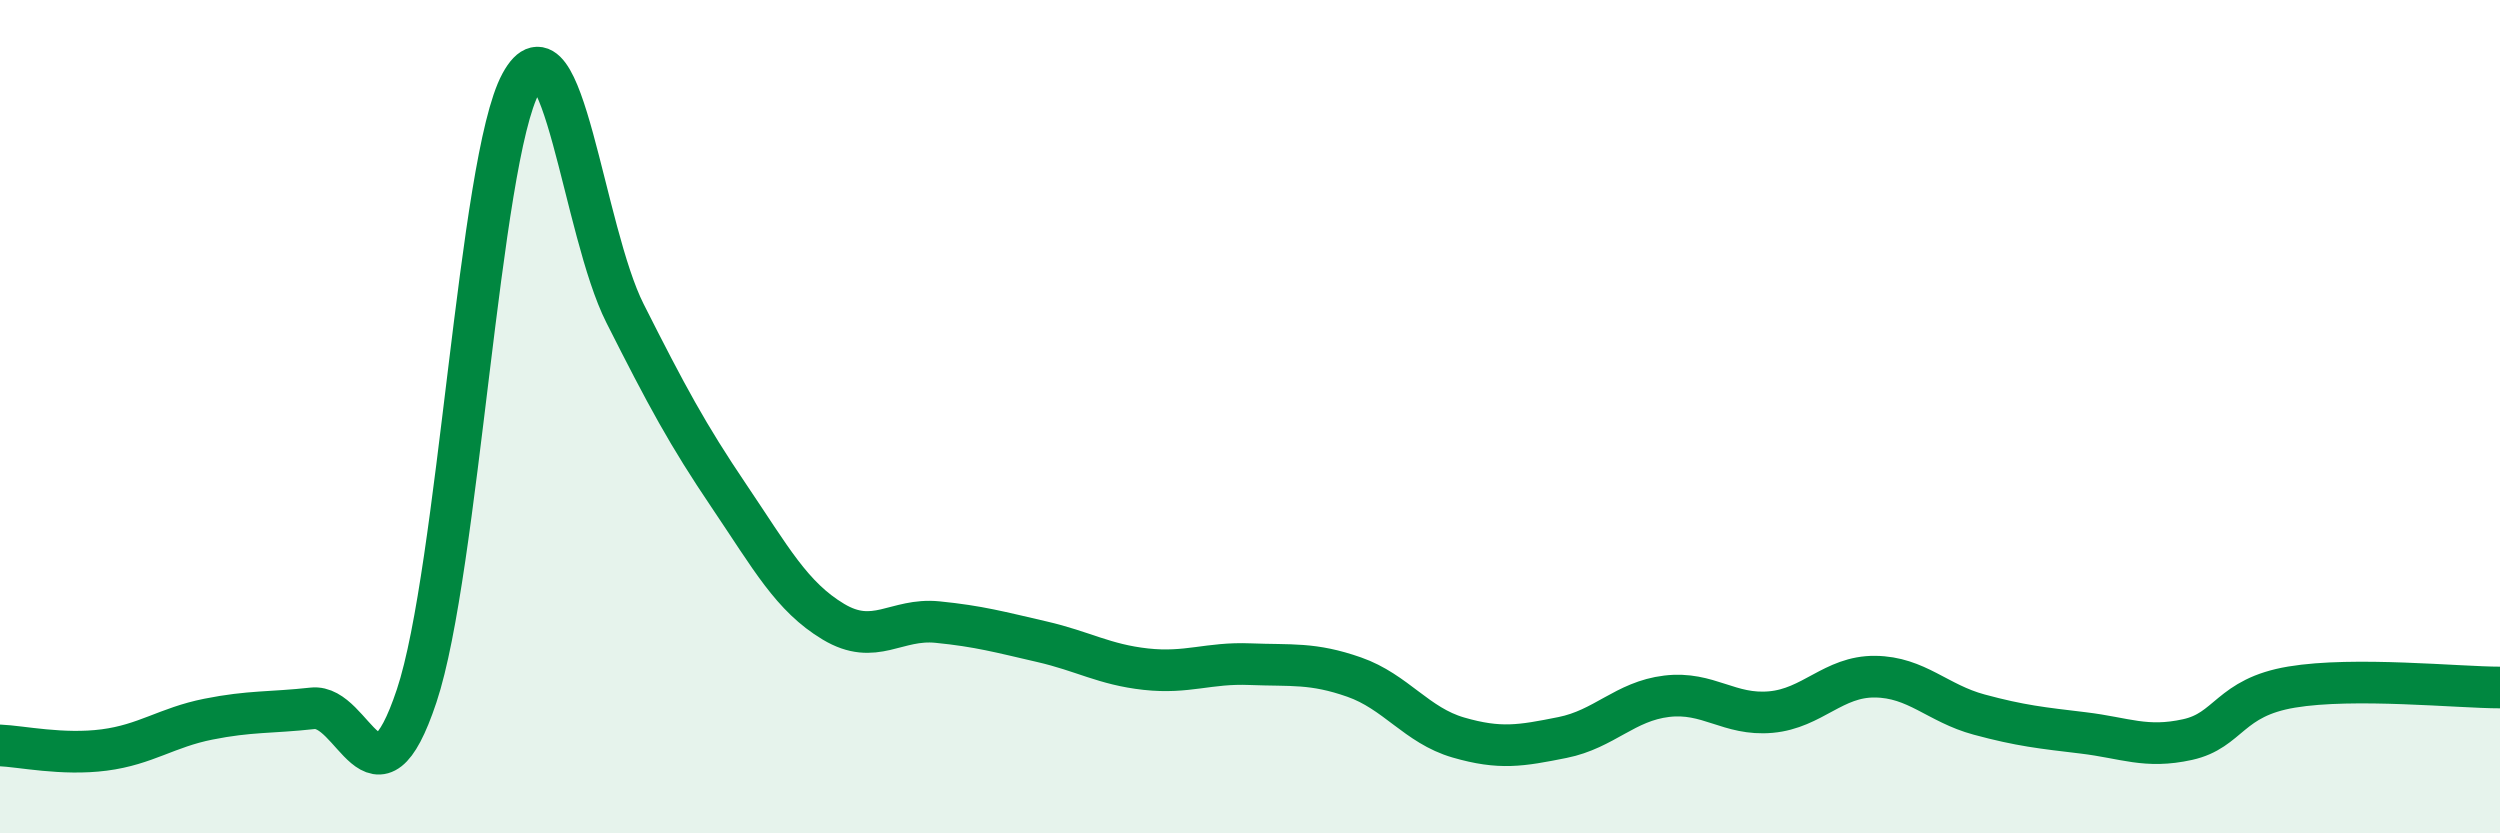 
    <svg width="60" height="20" viewBox="0 0 60 20" xmlns="http://www.w3.org/2000/svg">
      <path
        d="M 0,17.89 C 0.5,17.91 1.5,18.13 2.5,18 C 3.5,17.87 4,17.46 5,17.26 C 6,17.06 6.5,17.11 7.5,17 C 8.5,16.89 9,19.7 10,16.7 C 11,13.7 11.5,3.84 12.5,2 C 13.5,0.16 14,5.54 15,7.52 C 16,9.5 16.5,10.43 17.5,11.91 C 18.5,13.39 19,14.32 20,14.92 C 21,15.52 21.5,14.83 22.5,14.93 C 23.5,15.03 24,15.17 25,15.4 C 26,15.63 26.5,15.95 27.5,16.06 C 28.5,16.17 29,15.9 30,15.94 C 31,15.98 31.5,15.9 32.5,16.25 C 33.5,16.6 34,17.41 35,17.7 C 36,17.99 36.5,17.9 37.5,17.7 C 38.5,17.5 39,16.83 40,16.71 C 41,16.59 41.5,17.18 42.5,17.09 C 43.5,17 44,16.23 45,16.24 C 46,16.25 46.5,16.88 47.5,17.15 C 48.5,17.42 49,17.47 50,17.59 C 51,17.71 51.5,17.97 52.5,17.75 C 53.5,17.53 53.5,16.74 55,16.49 C 56.5,16.24 59,16.5 60,16.5L60 20L0 20Z"
        fill="#008740"
        opacity="0.1"
        stroke-linecap="round"
        stroke-linejoin="round"
      />
      <path
        d="M 0,17.89 C 0.5,17.91 1.5,18.13 2.5,18 C 3.5,17.87 4,17.46 5,17.26 C 6,17.06 6.5,17.11 7.5,17 C 8.5,16.89 9,19.7 10,16.7 C 11,13.7 11.5,3.84 12.5,2 C 13.5,0.16 14,5.54 15,7.52 C 16,9.5 16.5,10.43 17.5,11.91 C 18.5,13.39 19,14.32 20,14.92 C 21,15.52 21.5,14.83 22.5,14.93 C 23.5,15.03 24,15.17 25,15.4 C 26,15.63 26.5,15.95 27.5,16.06 C 28.5,16.17 29,15.9 30,15.94 C 31,15.98 31.5,15.9 32.5,16.25 C 33.5,16.6 34,17.41 35,17.7 C 36,17.99 36.5,17.9 37.5,17.7 C 38.5,17.5 39,16.83 40,16.71 C 41,16.59 41.5,17.18 42.5,17.09 C 43.5,17 44,16.23 45,16.24 C 46,16.25 46.5,16.88 47.5,17.15 C 48.5,17.42 49,17.47 50,17.59 C 51,17.71 51.5,17.97 52.5,17.75 C 53.5,17.53 53.5,16.74 55,16.49 C 56.5,16.24 59,16.5 60,16.5"
        stroke="#008740"
        stroke-width="1"
        fill="none"
        stroke-linecap="round"
        stroke-linejoin="round"
      />
    </svg>
  